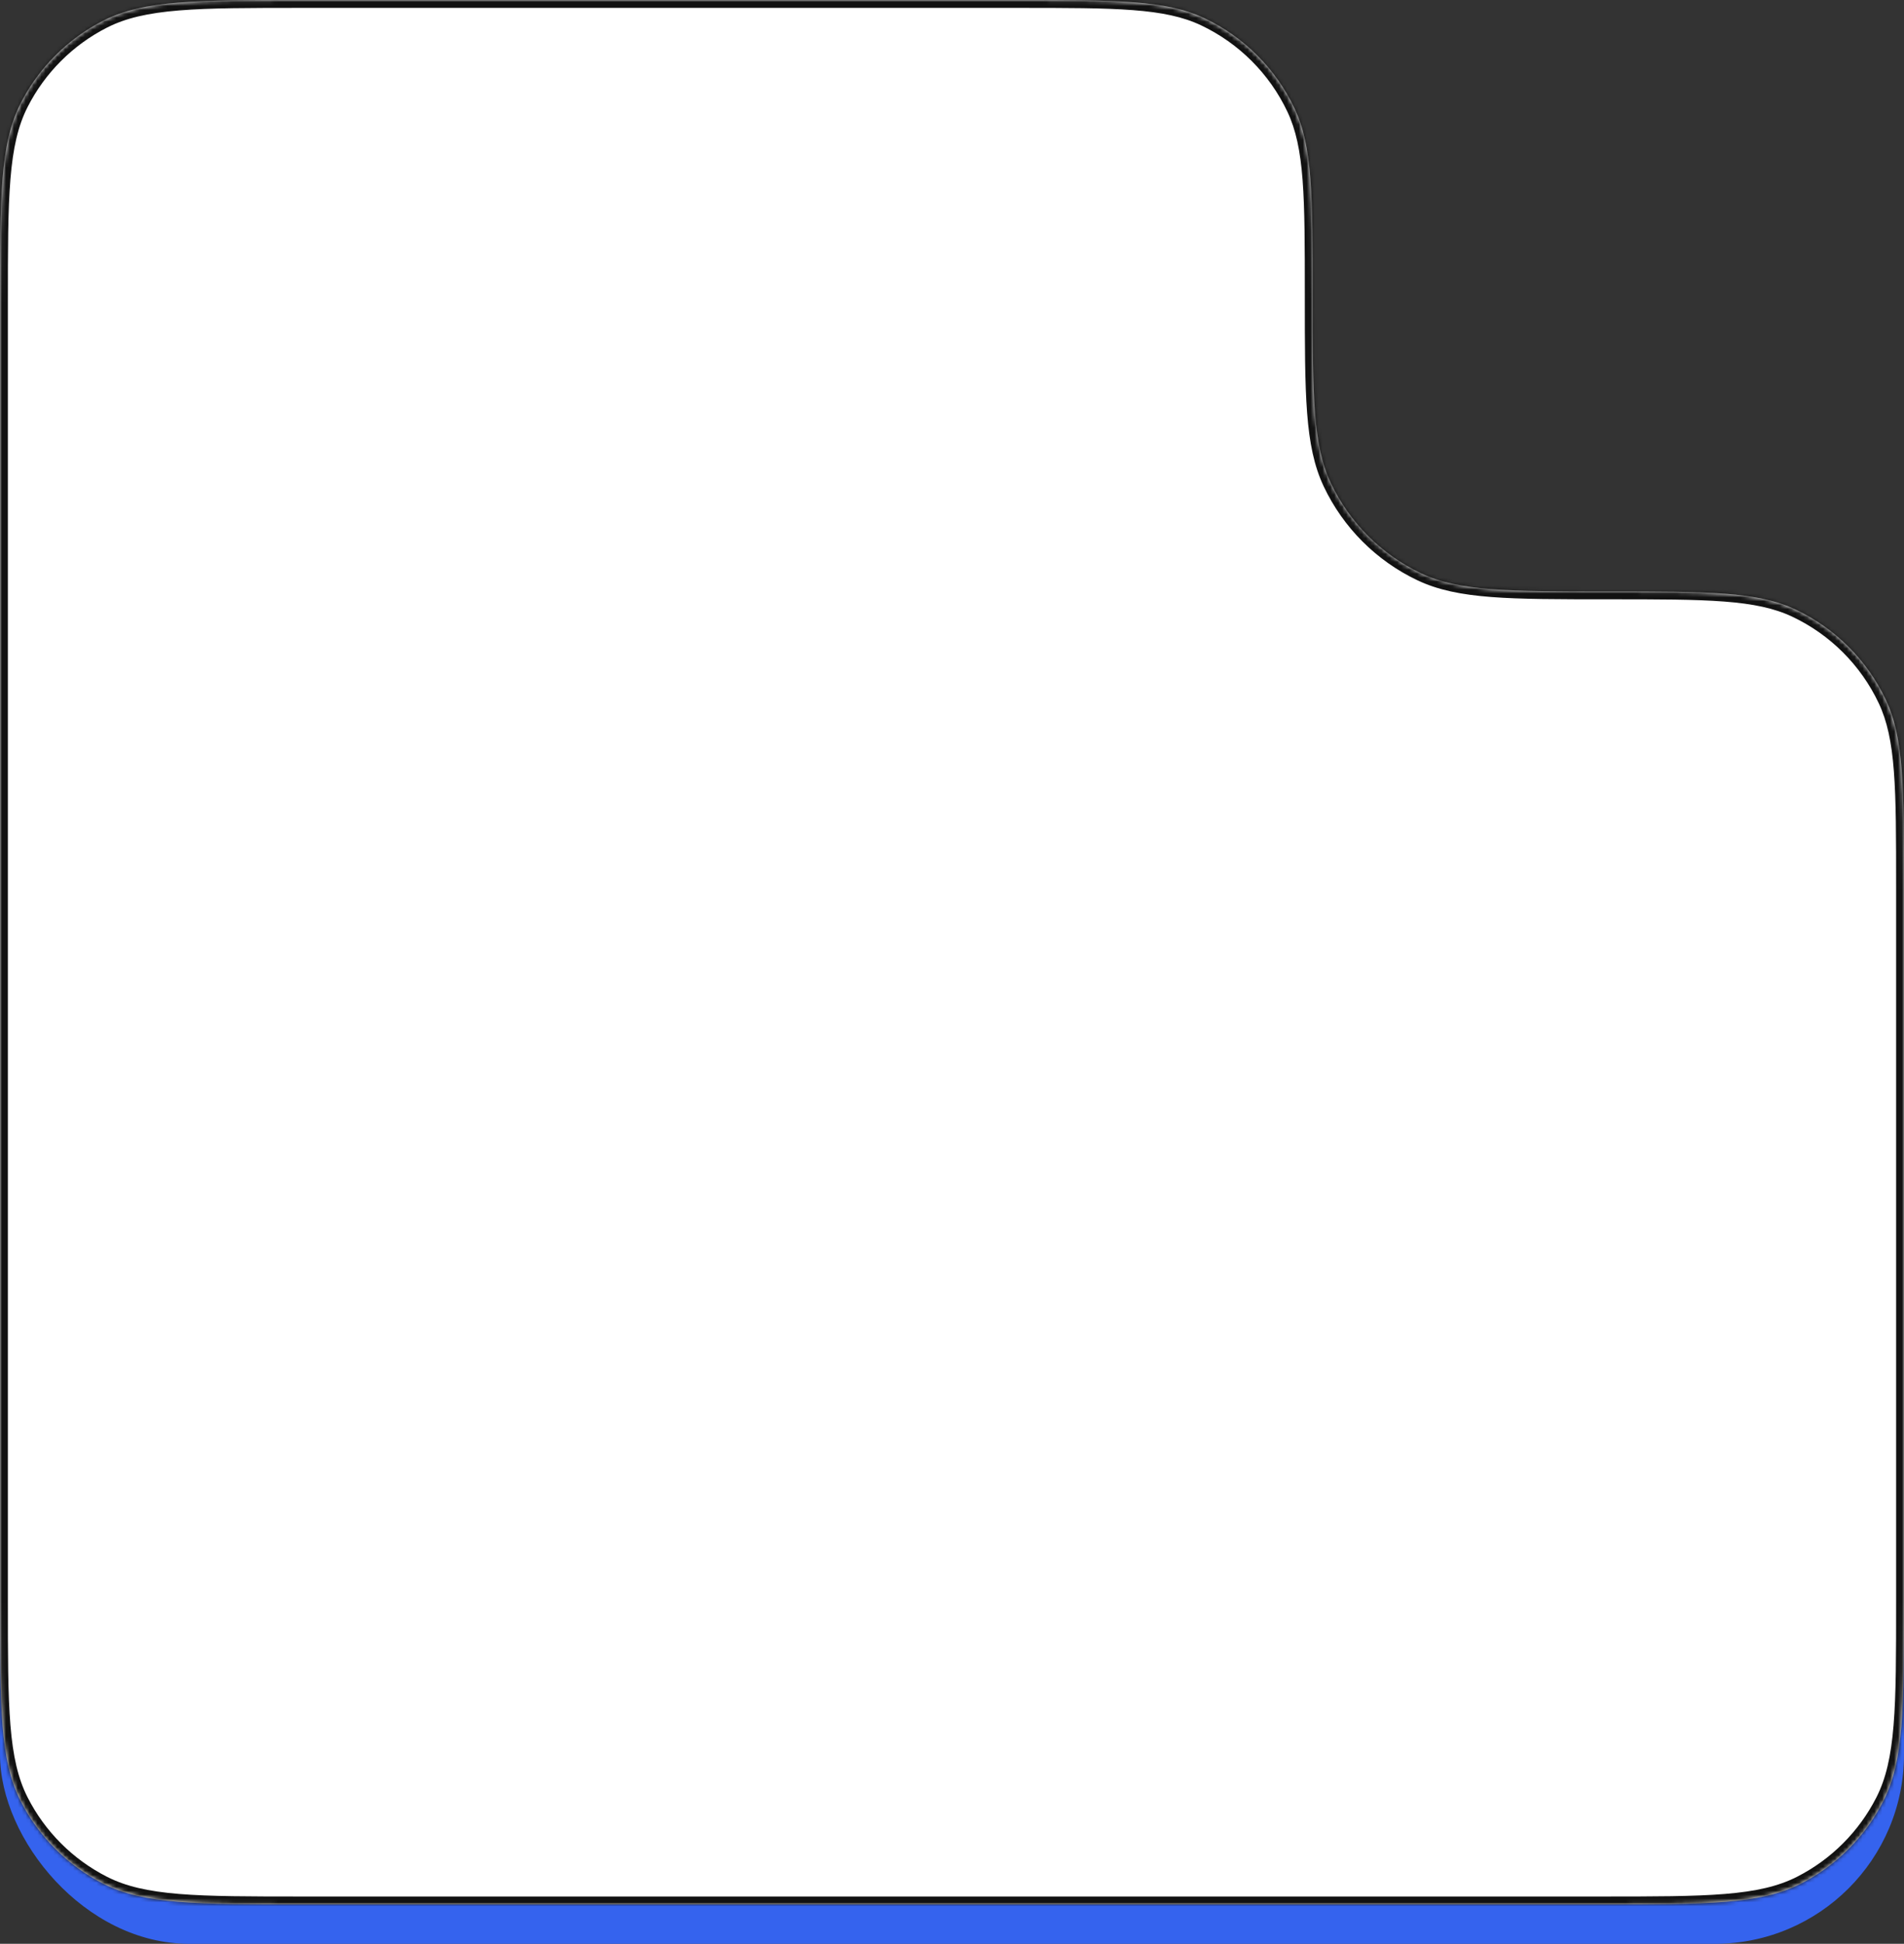 <svg width="483" height="493" viewBox="0 0 483 493" fill="none" xmlns="http://www.w3.org/2000/svg">
<rect x="0" y="0" width="483" height="493" fill="#333333" stroke="none"/>
<rect y="273" width="483" height="220" rx="48" fill="#3563EE"/>
<mask id="path-2-inside-1_8911_4324" fill="white">
<path d="M258 0C283.186 0 295.779 0 305.523 4.609C315.561 9.357 323.643 17.439 328.391 27.477C333 37.221 333 49.814 333 75C333 100.186 333 112.779 337.609 122.523C342.357 132.561 350.439 140.643 360.477 145.391C370.221 150 382.814 150 408 150C433.186 150 445.779 150 455.523 154.609C465.561 159.357 473.643 167.439 478.391 177.477C483 187.221 483 199.814 483 225V406.2C483 433.083 483 446.524 477.768 456.792C473.166 465.823 465.823 473.166 456.792 477.768C446.524 483 433.083 483 406.2 483H76.8C49.917 483 36.476 483 26.209 477.768C17.177 473.166 9.834 465.823 5.232 456.792C0 446.524 0 433.083 0 406.2V76.8C0 49.917 0 36.476 5.232 26.209C9.834 17.177 17.177 9.834 26.209 5.232C36.476 0 49.917 0 76.8 0H258Z"/>
</mask>
<path d="M258 0C283.186 0 295.779 0 305.523 4.609C315.561 9.357 323.643 17.439 328.391 27.477C333 37.221 333 49.814 333 75C333 100.186 333 112.779 337.609 122.523C342.357 132.561 350.439 140.643 360.477 145.391C370.221 150 382.814 150 408 150C433.186 150 445.779 150 455.523 154.609C465.561 159.357 473.643 167.439 478.391 177.477C483 187.221 483 199.814 483 225V406.2C483 433.083 483 446.524 477.768 456.792C473.166 465.823 465.823 473.166 456.792 477.768C446.524 483 433.083 483 406.2 483H76.8C49.917 483 36.476 483 26.209 477.768C17.177 473.166 9.834 465.823 5.232 456.792C0 446.524 0 433.083 0 406.2V76.8C0 49.917 0 36.476 5.232 26.209C9.834 17.177 17.177 9.834 26.209 5.232C36.476 0 49.917 0 76.8 0H258Z" fill="white"/>
<path d="M5.232 456.792L7.014 455.884L5.232 456.792ZM477.768 456.792L475.986 455.884L477.768 456.792ZM456.792 477.768L455.884 475.986L456.792 477.768ZM455.523 154.609L454.668 156.416L455.523 154.609ZM478.391 177.477L476.583 178.332L478.391 177.477ZM337.609 122.523L339.417 121.668L337.609 122.523ZM360.477 145.391L361.332 143.584L360.477 145.391ZM328.391 27.477L330.199 26.622L328.391 27.477ZM305.523 4.609L306.378 2.801L305.523 4.609ZM483 225H481V406.2H483H485V225H483ZM406.2 483V481H76.8V483V485H406.2V483ZM0 406.2H2V76.8H0H-2V406.2H0ZM76.8 0V2H258V0V-2H76.8V0ZM0 76.8H2C2 63.326 2.002 53.34 2.647 45.437C3.291 37.556 4.565 31.921 7.014 27.116L5.232 26.209L3.45 25.3C0.666 30.763 -0.675 36.983 -1.339 45.111C-2.002 53.215 -2 63.392 -2 76.8H0ZM76.8 0V-2C63.392 -2 53.215 -2.002 45.111 -1.339C36.983 -0.675 30.763 0.666 25.3 3.45L26.209 5.232L27.116 7.014C31.921 4.565 37.556 3.291 45.437 2.647C53.34 2.002 63.326 2 76.8 2V0ZM5.232 26.209L7.014 27.116C11.424 18.461 18.461 11.424 27.116 7.014L26.209 5.232L25.3 3.45C15.892 8.243 8.243 15.892 3.45 25.3L5.232 26.209ZM76.8 483V481C63.326 481 53.34 480.998 45.437 480.353C37.556 479.709 31.921 478.435 27.116 475.986L26.209 477.768L25.3 479.55C30.763 482.334 36.983 483.675 45.111 484.339C53.215 485.002 63.392 485 76.8 485V483ZM0 406.2H-2C-2 419.608 -2.002 429.785 -1.339 437.889C-0.675 446.017 0.666 452.237 3.45 457.7L5.232 456.792L7.014 455.884C4.565 451.079 3.291 445.444 2.647 437.563C2.002 429.66 2 419.674 2 406.2H0ZM26.209 477.768L27.116 475.986C18.461 471.576 11.424 464.539 7.014 455.884L5.232 456.792L3.45 457.7C8.243 467.108 15.892 474.757 25.3 479.55L26.209 477.768ZM483 406.2H481C481 419.674 480.998 429.66 480.353 437.563C479.709 445.444 478.435 451.079 475.986 455.884L477.768 456.792L479.55 457.7C482.334 452.237 483.675 446.017 484.339 437.889C485.002 429.785 485 419.608 485 406.2H483ZM406.2 483V485C419.608 485 429.785 485.002 437.889 484.339C446.017 483.675 452.237 482.334 457.7 479.55L456.792 477.768L455.884 475.986C451.079 478.435 445.444 479.709 437.563 480.353C429.66 480.998 419.674 481 406.2 481V483ZM477.768 456.792L475.986 455.884C471.576 464.539 464.539 471.576 455.884 475.986L456.792 477.768L457.7 479.55C467.108 474.757 474.757 467.108 479.55 457.7L477.768 456.792ZM408 150V152C420.624 152 429.979 152.001 437.399 152.57C444.798 153.137 450.108 154.26 454.668 156.416L455.523 154.609L456.378 152.801C451.193 150.348 445.335 149.167 437.705 148.582C430.096 147.999 420.562 148 408 148V150ZM483 225H485C485 212.438 485.001 202.904 484.418 195.295C483.833 187.665 482.652 181.807 480.199 176.622L478.391 177.477L476.583 178.332C478.74 182.891 479.863 188.202 480.43 195.601C480.999 203.021 481 212.376 481 225H483ZM455.523 154.609L454.668 156.416C464.288 160.967 472.033 168.712 476.583 178.332L478.391 177.477L480.199 176.622C475.254 166.165 466.835 157.746 456.378 152.801L455.523 154.609ZM333 75H331C331 87.562 330.999 97.096 331.582 104.705C332.167 112.335 333.348 118.193 335.801 123.378L337.609 122.523L339.417 121.668C337.26 117.109 336.137 111.798 335.57 104.399C335.001 96.979 335 87.624 335 75H333ZM408 150V148C395.376 148 386.021 147.999 378.601 147.43C371.202 146.863 365.892 145.74 361.332 143.584L360.477 145.391L359.622 147.199C364.807 149.652 370.665 150.833 378.295 151.418C385.904 152.001 395.438 152 408 152V150ZM337.609 122.523L335.801 123.378C340.746 133.835 349.165 142.254 359.622 147.199L360.477 145.391L361.332 143.584C351.712 139.033 343.967 131.288 339.417 121.668L337.609 122.523ZM333 75H335C335 62.438 335.001 52.904 334.418 45.295C333.833 37.665 332.652 31.807 330.199 26.622L328.391 27.477L326.583 28.332C328.74 32.892 329.863 38.202 330.43 45.601C330.999 53.021 331 62.376 331 75H333ZM258 0V2C270.624 2 279.979 2.001 287.399 2.57C294.798 3.137 300.108 4.26 304.668 6.416L305.523 4.609L306.378 2.801C301.193 0.348 295.335 -0.833 287.705 -1.418C280.096 -2.001 270.562 -2 258 -2V0ZM328.391 27.477L330.199 26.622C325.254 16.165 316.835 7.746 306.378 2.801L305.523 4.609L304.668 6.416C314.288 10.967 322.033 18.712 326.583 28.332L328.391 27.477Z" fill="#121212" mask="url(#path-2-inside-1_8911_4324)"/>
</svg>
